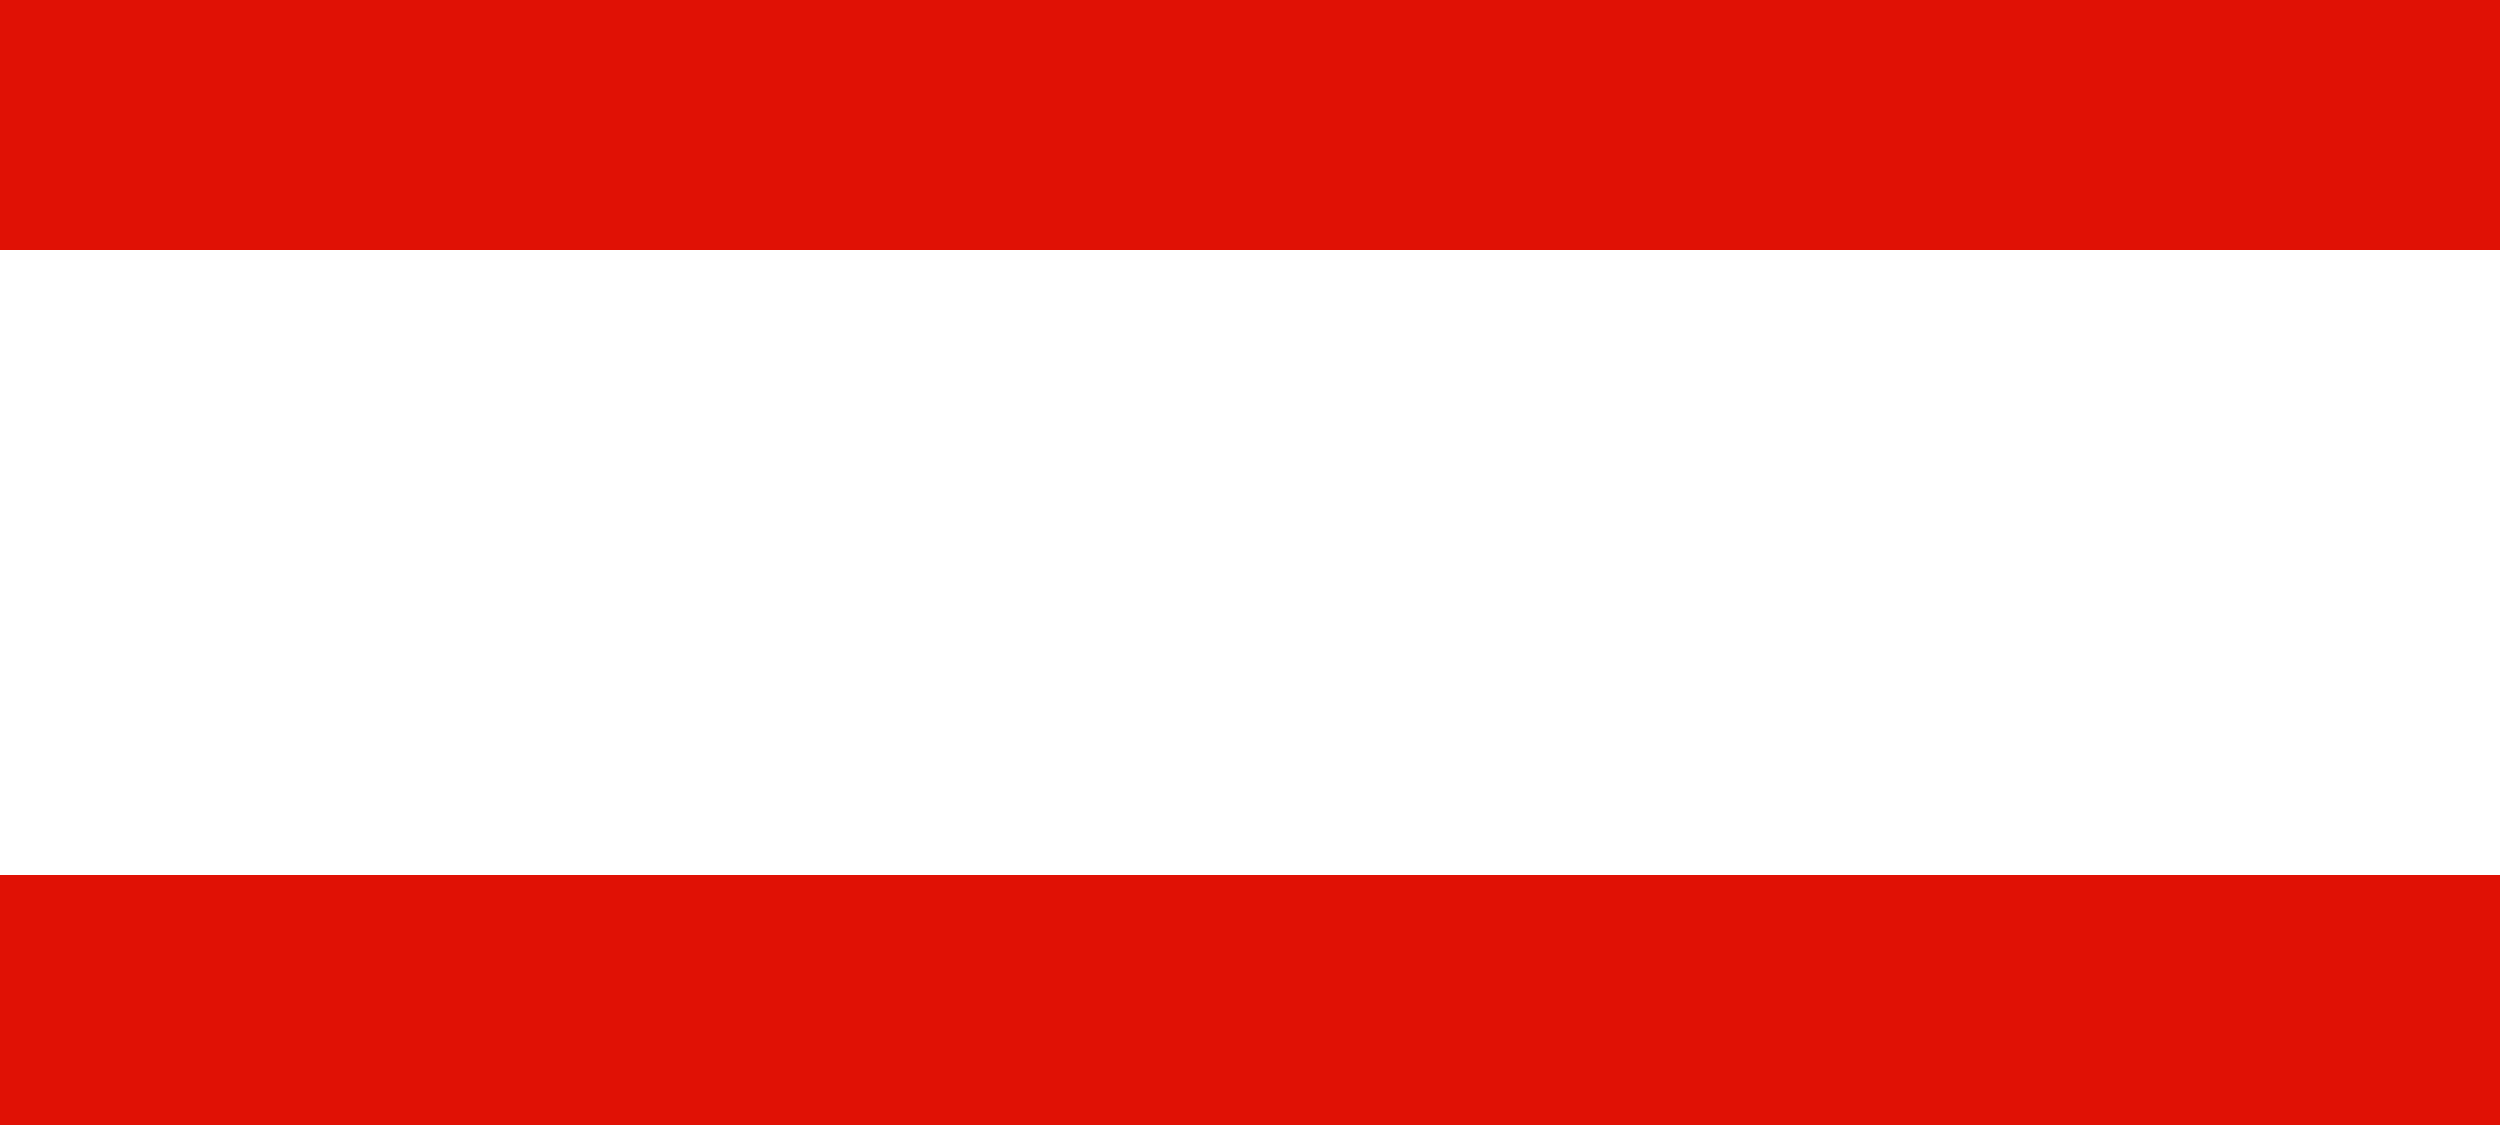 <?xml version="1.0" encoding="UTF-8"?> <svg xmlns="http://www.w3.org/2000/svg" width="20" height="9" viewBox="0 0 20 9" fill="none"><g clip-path="url(#clip0_407_623)"><line y1="1" x2="20" y2="1" stroke="#E01105" stroke-width="2"></line><line y1="8" x2="20" y2="8" stroke="#E01105" stroke-width="2"></line></g><defs><clipPath id="clip0_407_623"><rect width="20" height="9" fill="white"></rect></clipPath></defs></svg> 